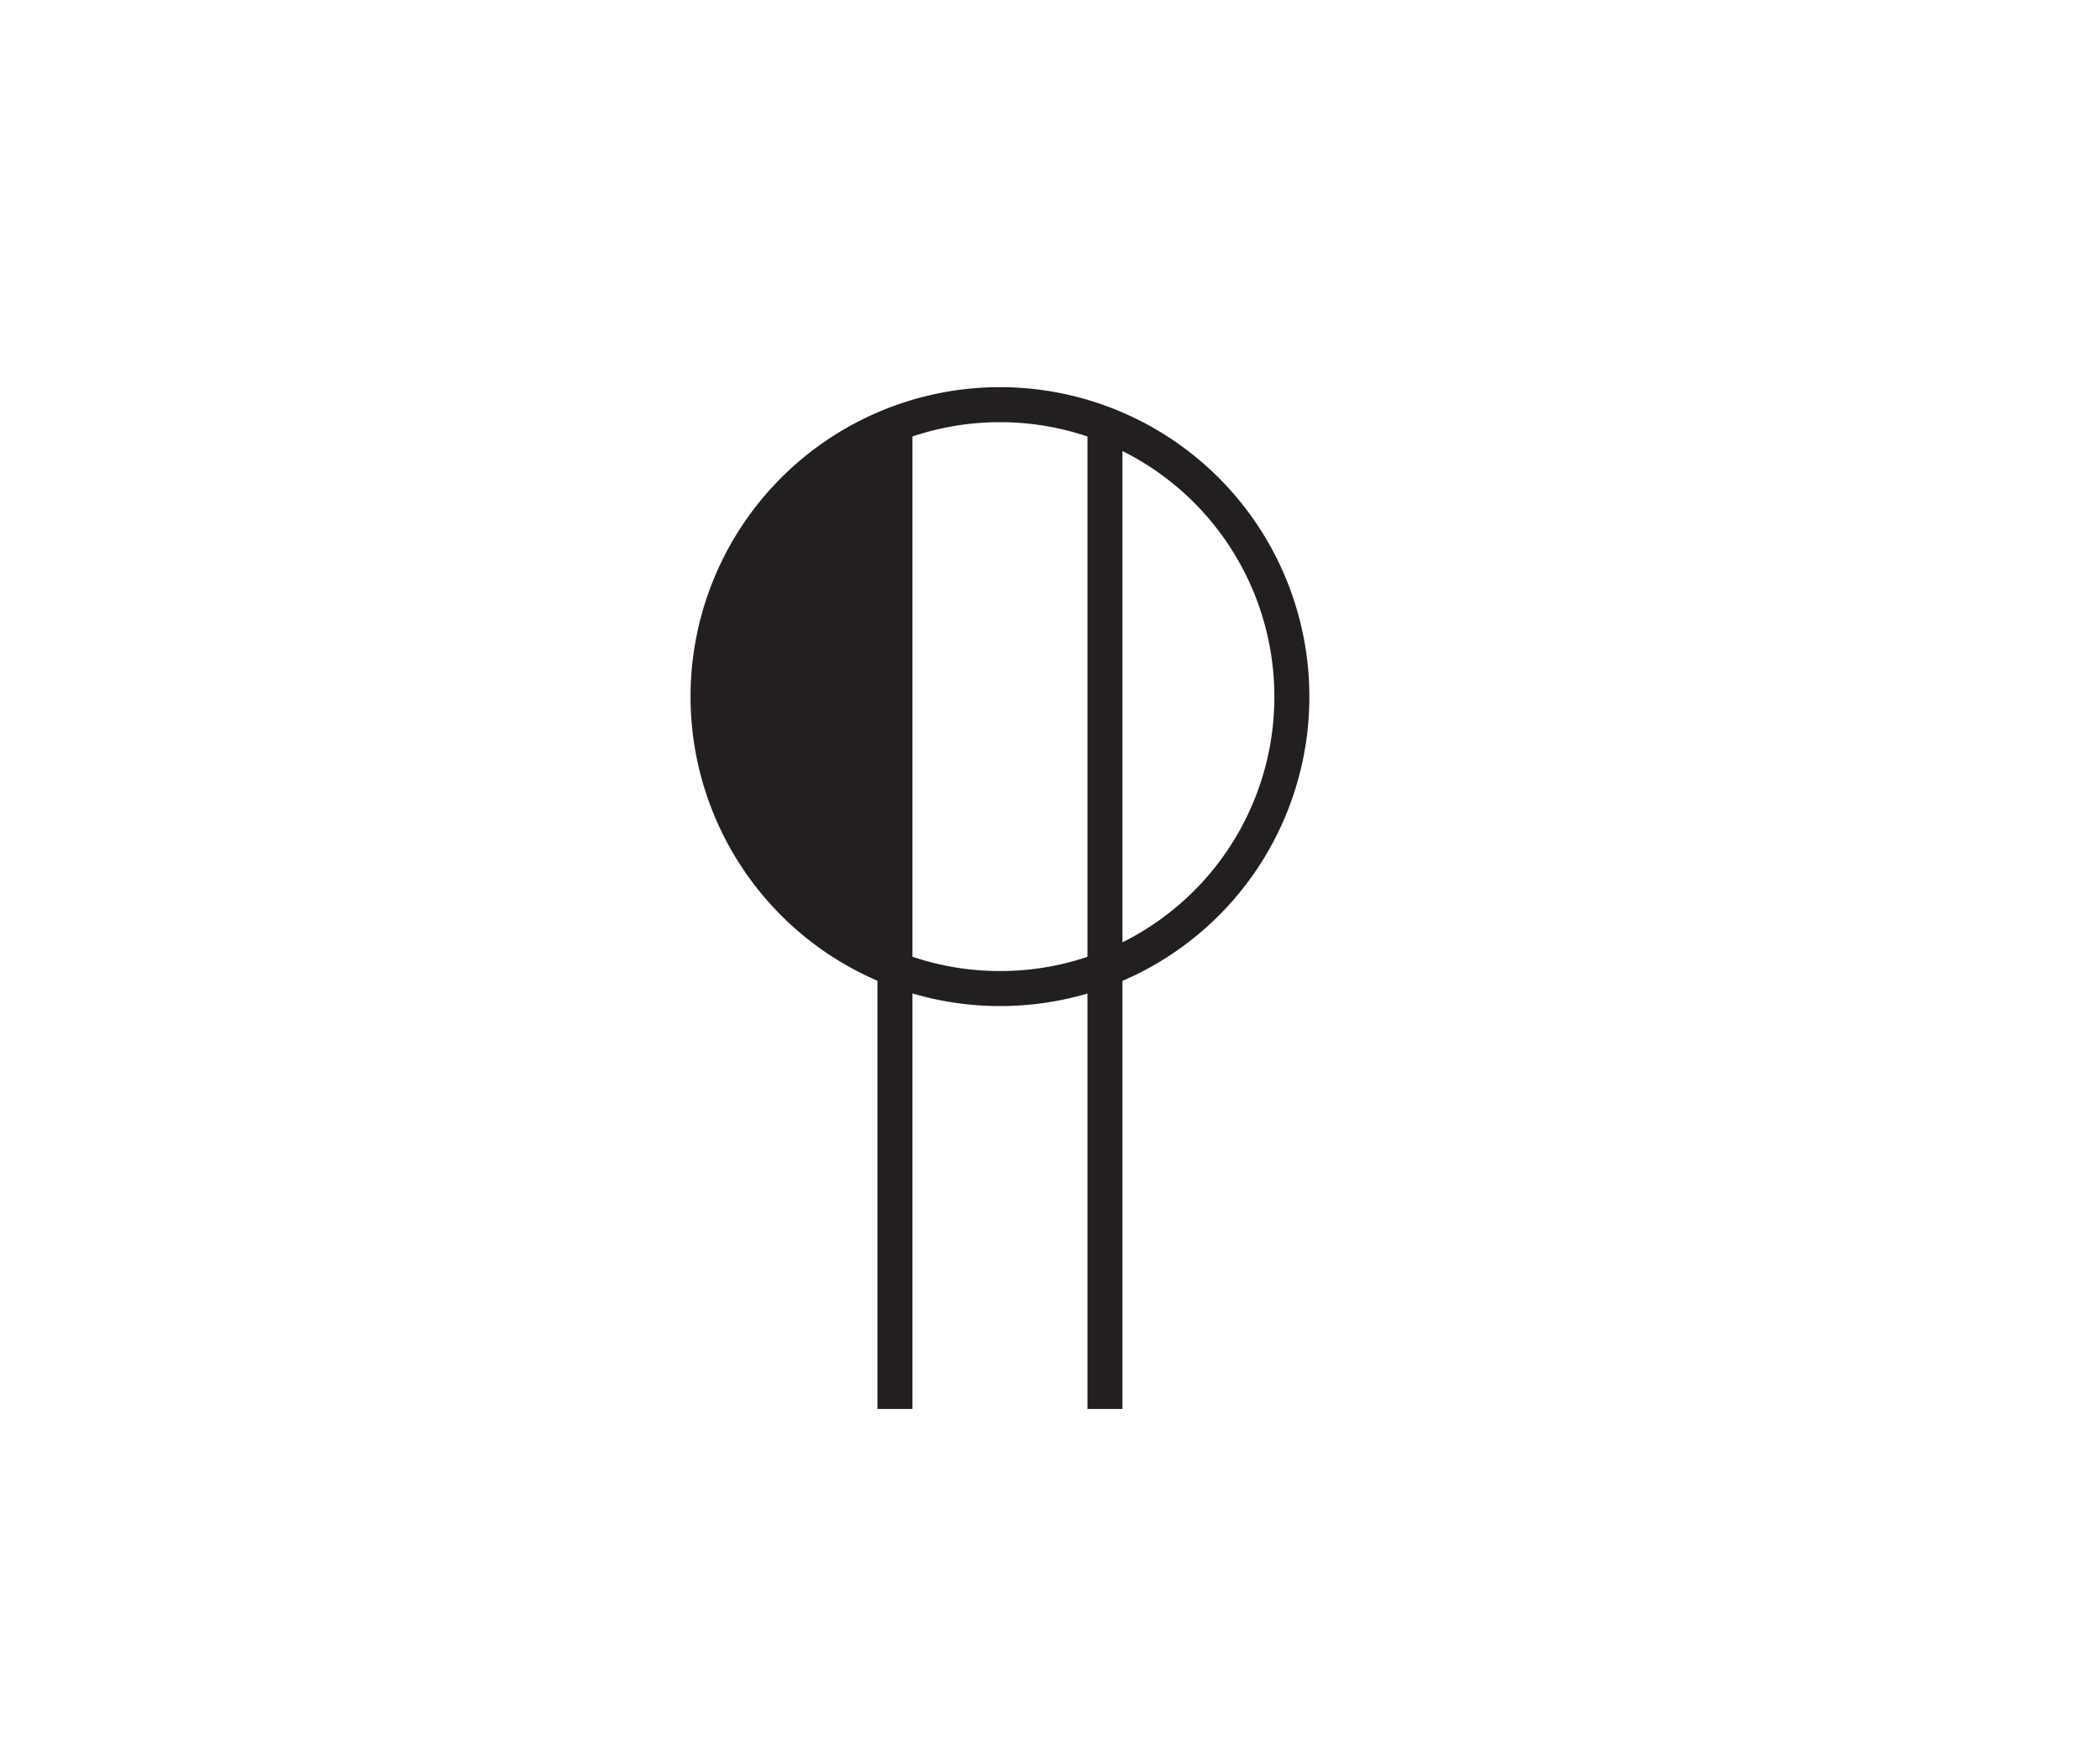 <svg xmlns="http://www.w3.org/2000/svg" viewBox="0 0 60 50"><defs><style>.a{fill:none;stroke:#231f20;}.b{fill:#231f20;}</style></defs><title>power-duplex-switched</title><path class="a" d="M36.91,19.9a8.34,8.34,0,1,0-8.34,8.34A8.33,8.33,0,0,0,36.91,19.9Z"/><line class="a" x1="25.57" y1="12.13" x2="25.57" y2="40.25"/><line class="a" x1="31.57" y1="12.13" x2="31.57" y2="40.25"/><path class="b" d="M25.57,27.68V12.13h0a8.34,8.34,0,0,0,0,15.55Z"/></svg>